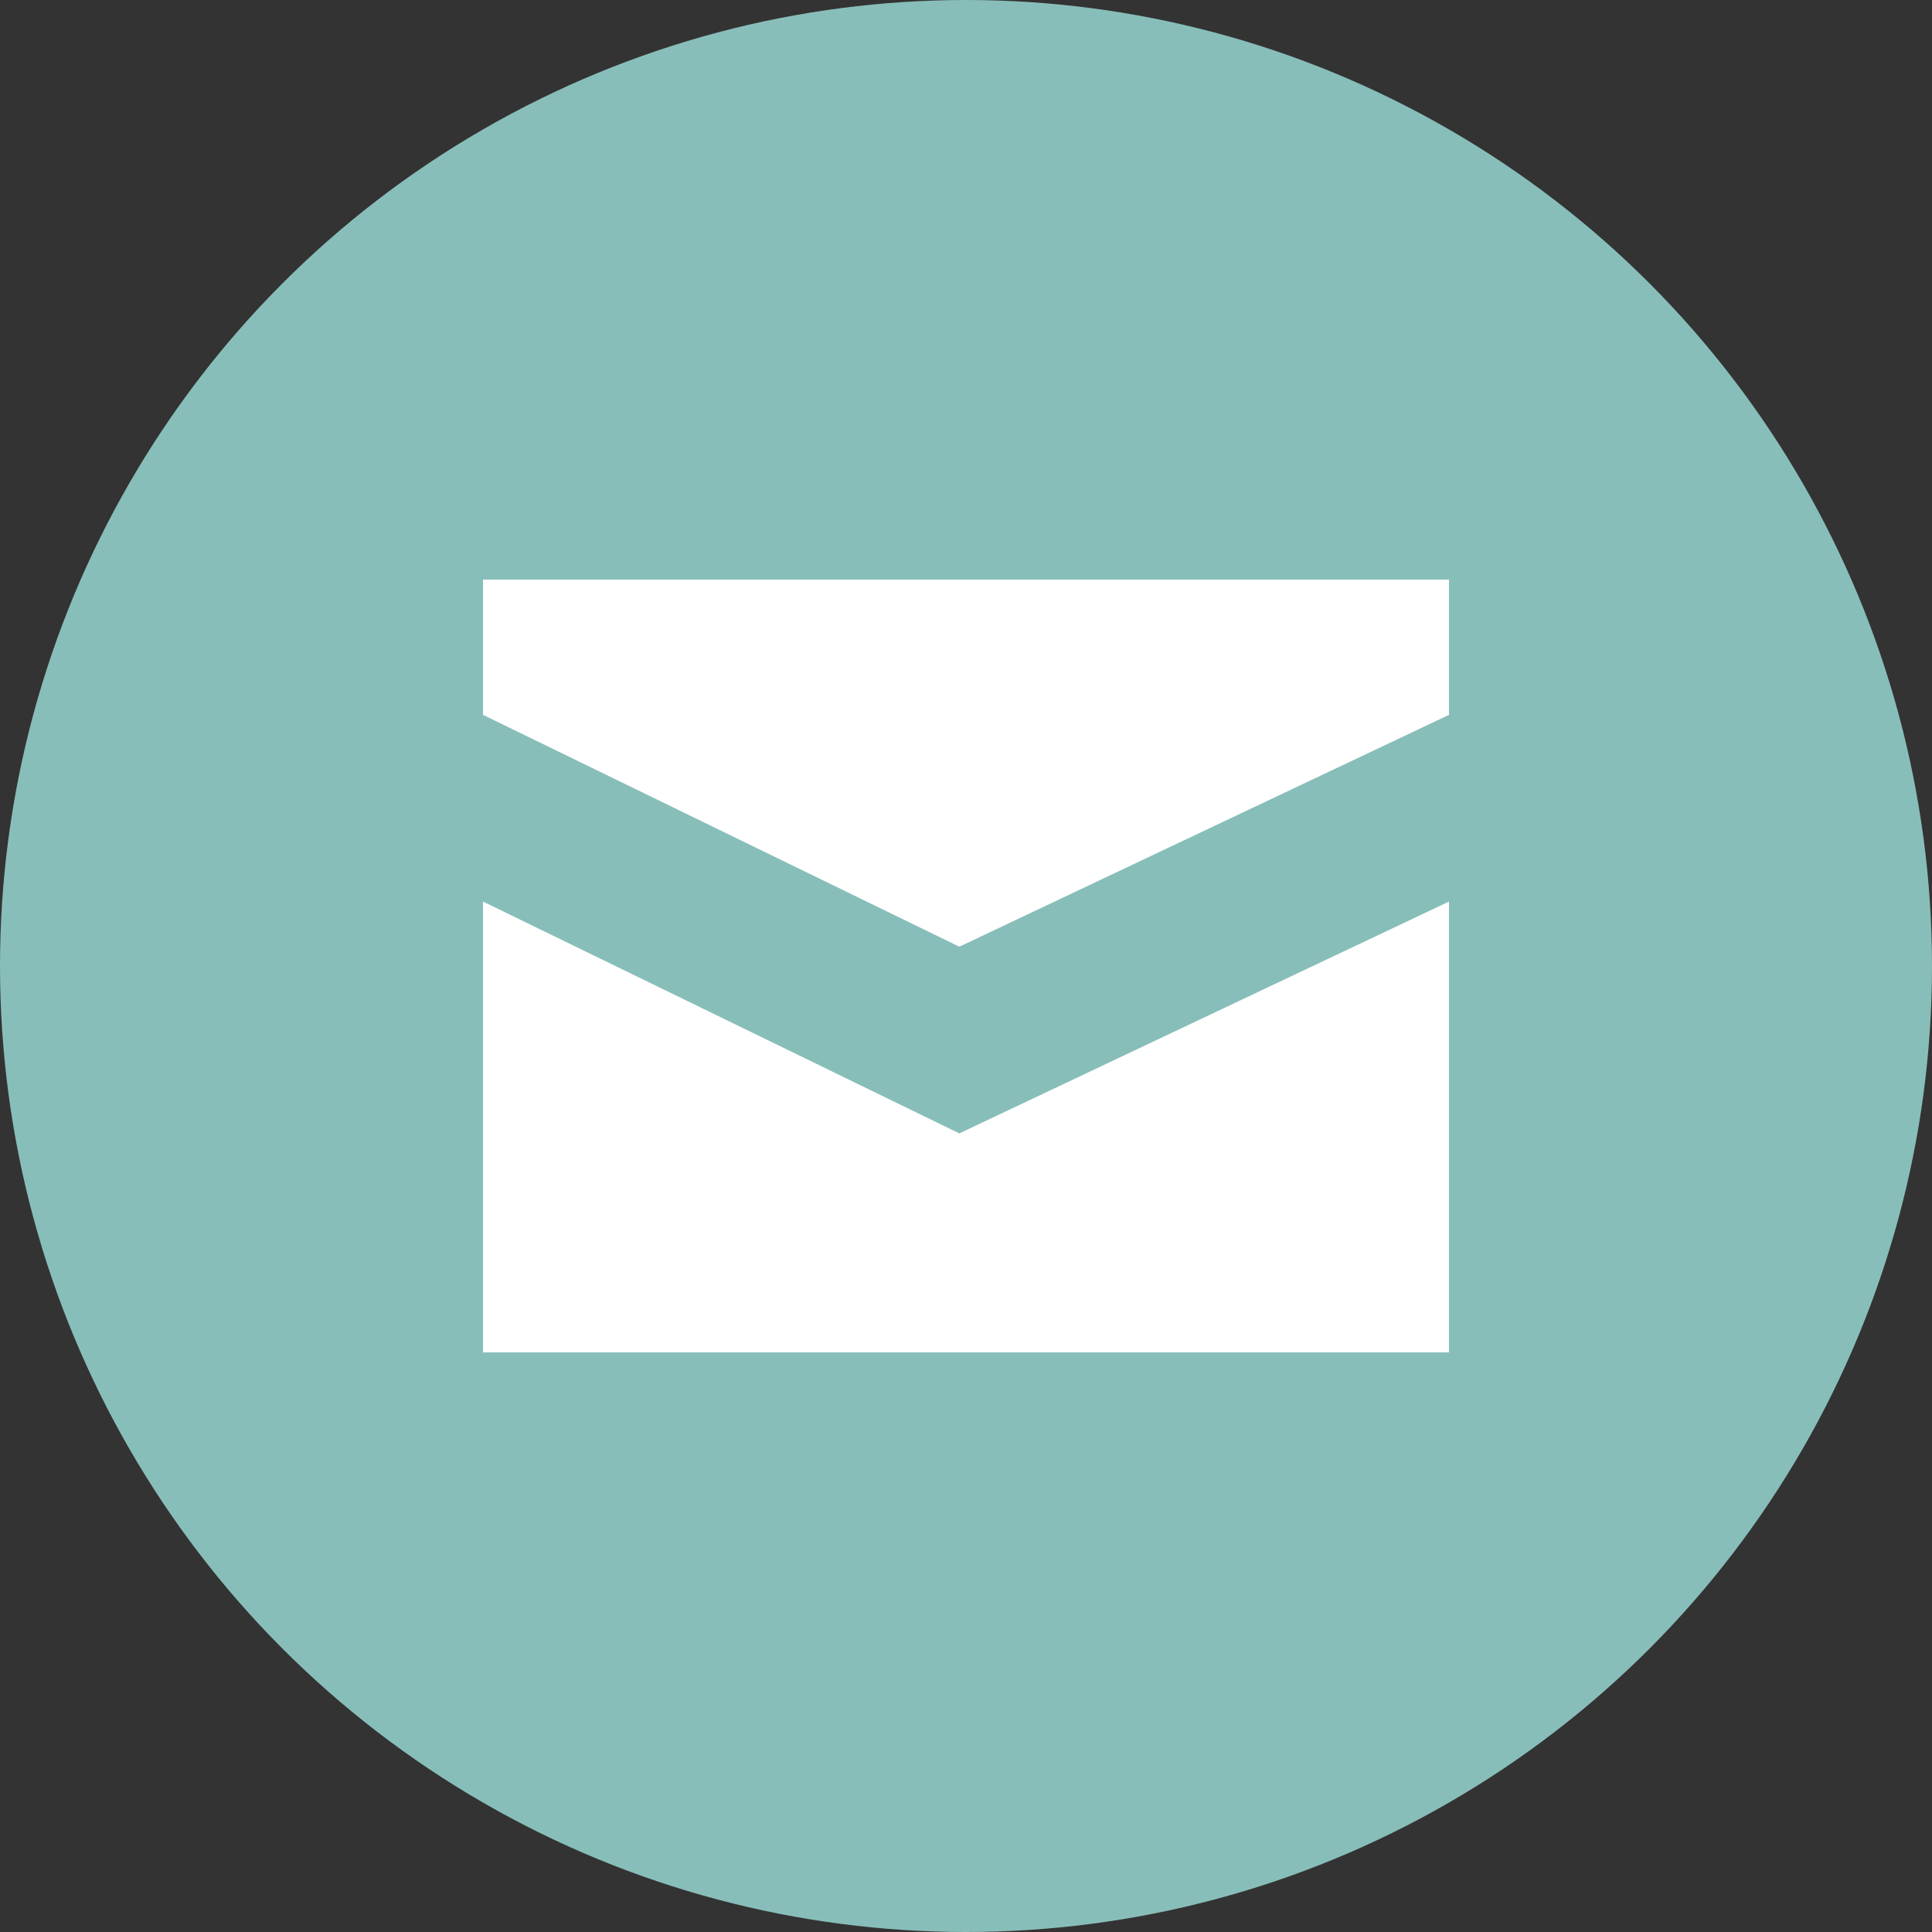 <?xml version="1.0" encoding="UTF-8"?>
<svg width="20px" height="20px" viewBox="0 0 20 20" version="1.1" xmlns="http://www.w3.org/2000/svg" xmlns:xlink="http://www.w3.org/1999/xlink">
    <rect x="0" y="0" width="20" height="20" fill="#333333" stroke="none"/>
    <!-- Generator: Sketch 46.2 (44496) - http://www.bohemiancoding.com/sketch -->
    <title>Group 6</title>
    <desc>Created with Sketch.</desc>
    <defs></defs>
    <g id="Symbols" stroke="none" stroke-width="1" fill="none" fill-rule="evenodd">
        <g id="social-share" transform="translate(-90, 0)">
            <g id="Group-6" transform="translate(90, 0)">
                <circle id="Oval-17-Copy" fill="#88BEB9" cx="10" cy="10" r="10"></circle>
                <g id="Group-5" transform="translate(5, 6)" fill="#FFFFFF">
                    <polygon id="Rectangle-107" points="0 3.333 4.931 5.733 10 3.333 10 8 0 8"></polygon>
                    <polygon id="Rectangle-107-Copy" points="0 1.4 4.931 3.8 10 1.4 10 2.22044605e-16 0 2.22044605e-16"></polygon>
                </g>
            </g>
        </g>
    </g>
</svg>
